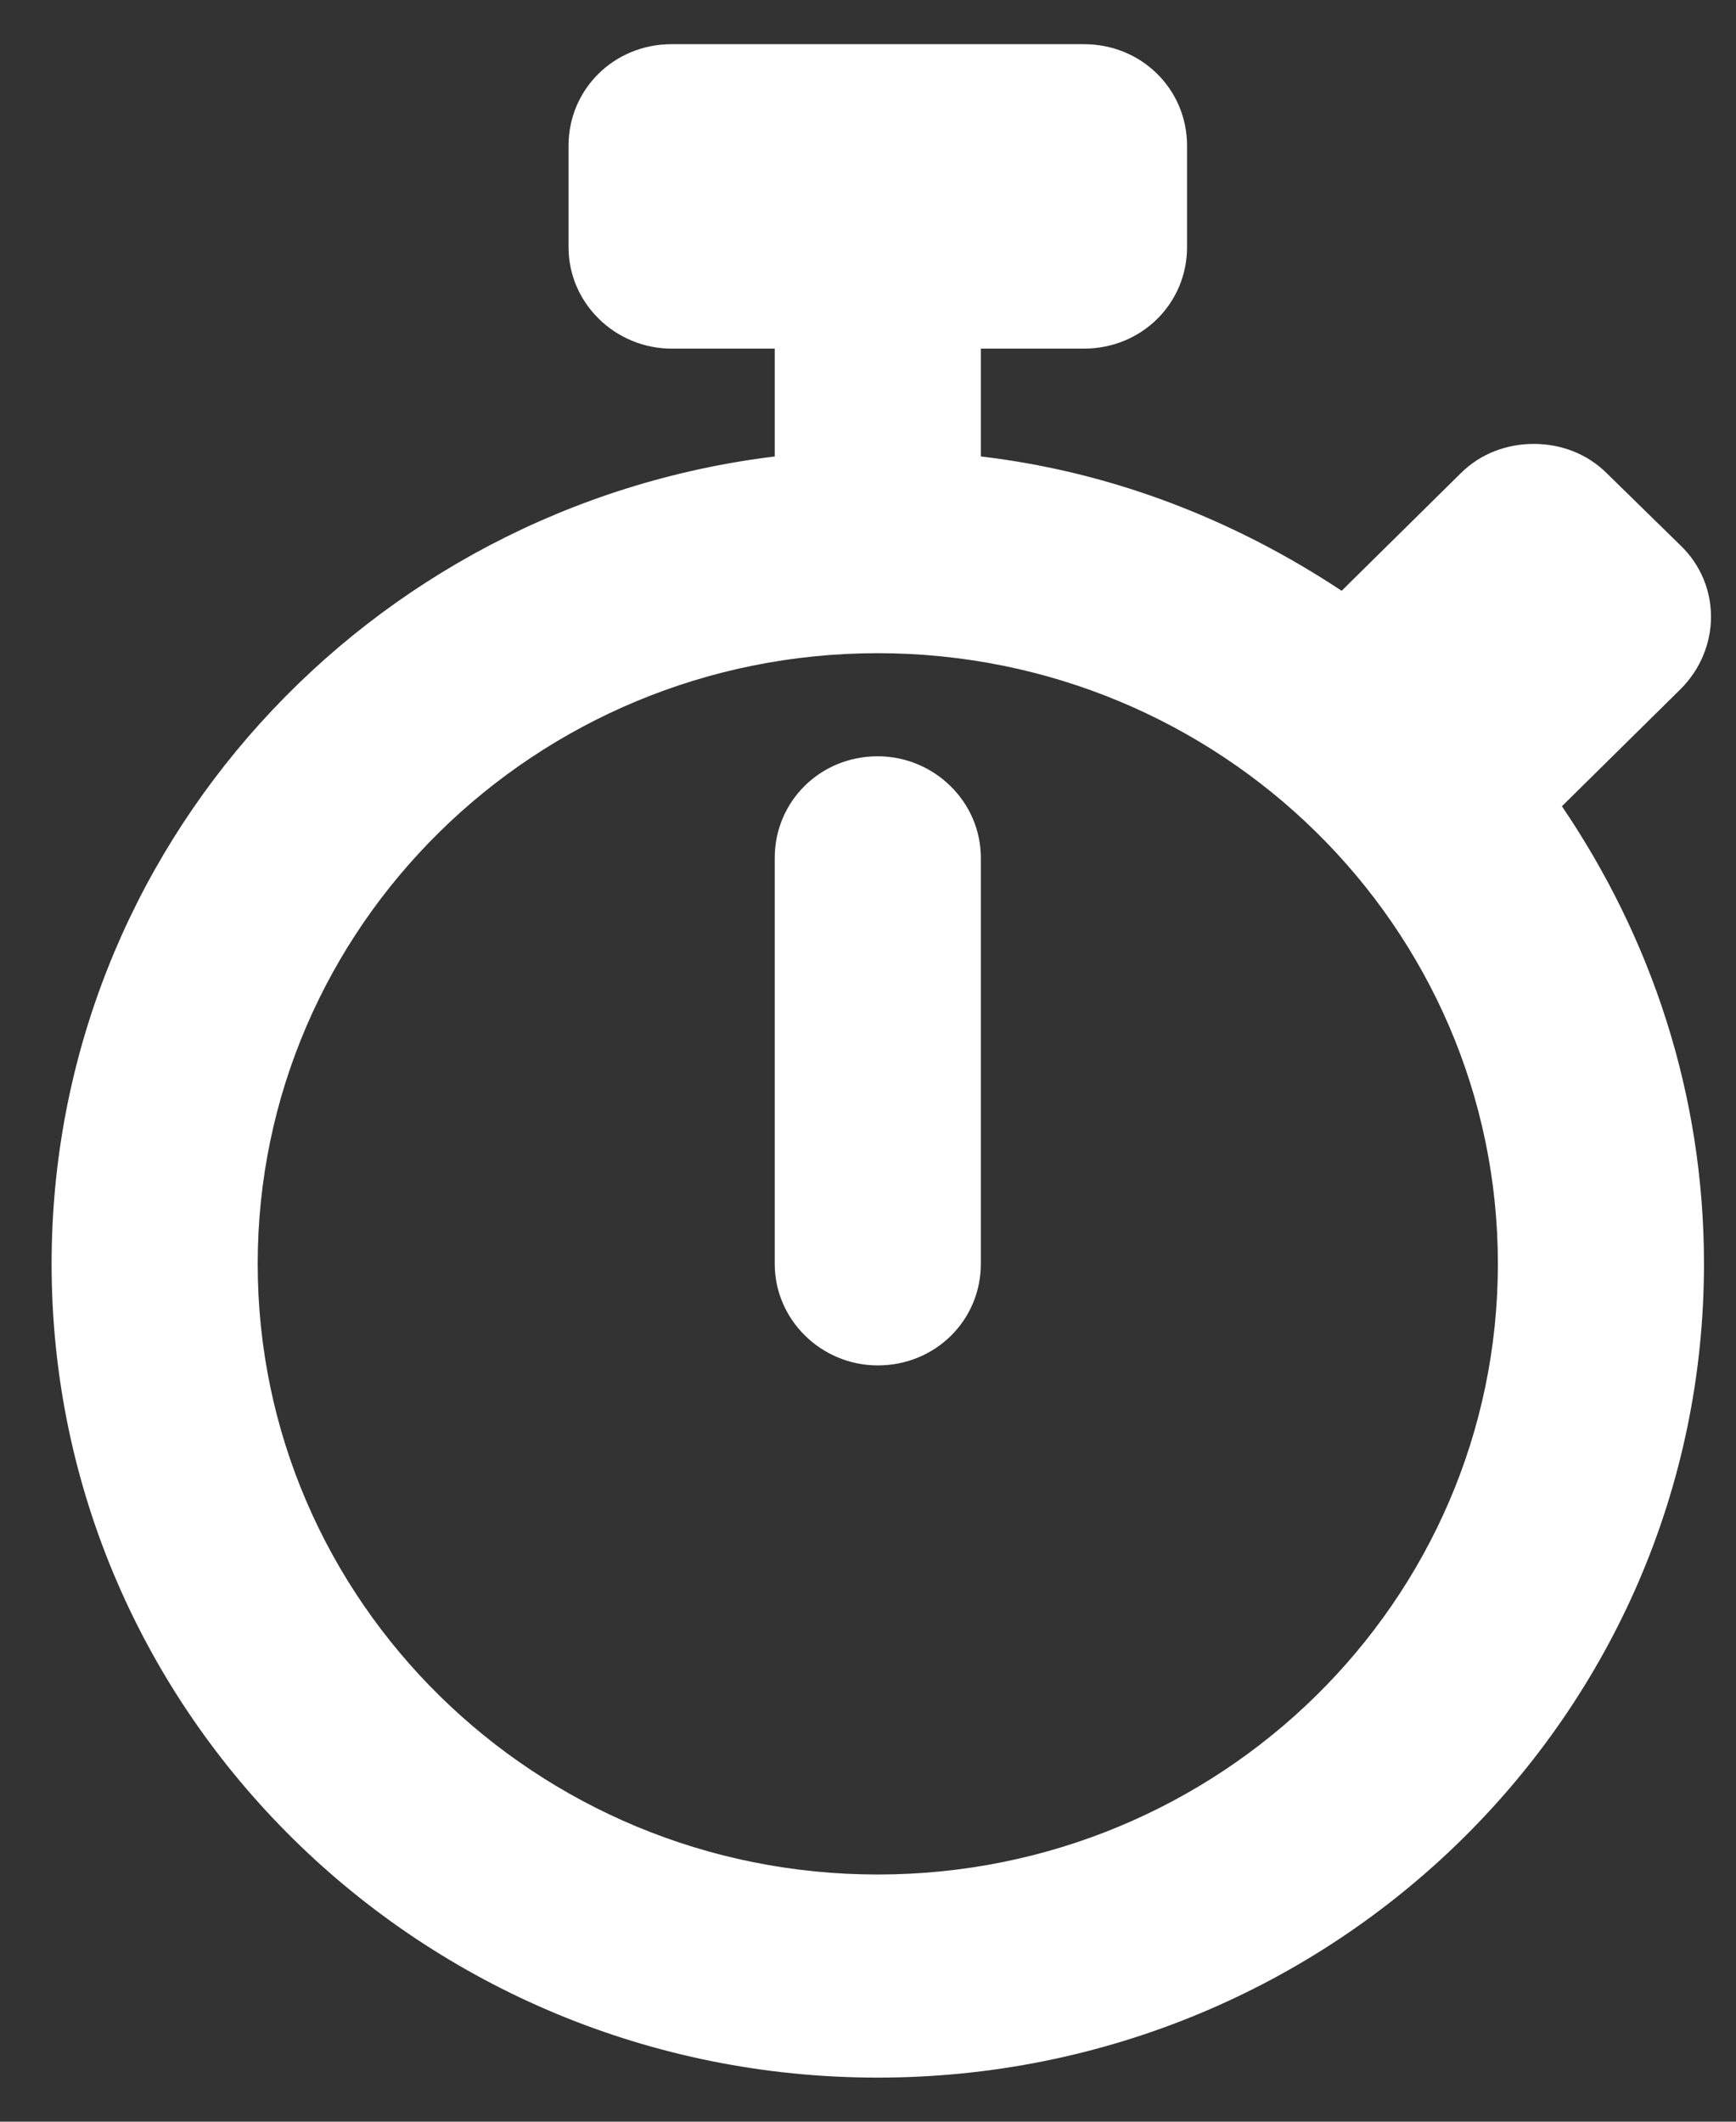 <?xml version="1.0" encoding="UTF-8"?> <svg xmlns="http://www.w3.org/2000/svg" width="18" height="22" viewBox="0 0 18 22" fill="none"><rect x="0" y="0" width="18" height="22" fill="#333333" stroke="none"/> <path d="M11.239 0.458H6.964C6.365 0.458 5.895 0.927 5.895 1.51V2.563C5.895 3.146 6.381 3.615 6.964 3.615H8.033V4.733C3.806 5.251 0.535 8.798 0.535 13.105C0.535 17.769 4.373 21.543 9.101 21.543C13.83 21.543 17.668 17.769 17.668 13.105C17.668 11.34 17.118 9.721 16.195 8.36L17.425 7.146C17.846 6.725 17.846 6.061 17.425 5.656L16.664 4.911C16.454 4.7 16.178 4.603 15.903 4.603C15.628 4.603 15.352 4.7 15.142 4.911L13.911 6.126C12.81 5.397 11.547 4.895 10.17 4.733V3.615H11.239C11.838 3.615 12.308 3.146 12.308 2.563V1.51C12.308 0.927 11.838 0.458 11.239 0.458ZM9.101 19.437C5.555 19.437 2.672 16.603 2.672 13.105C2.672 9.607 5.555 6.773 9.101 6.773C12.648 6.773 15.531 9.607 15.531 13.105C15.531 16.603 12.648 19.437 9.101 19.437ZM9.101 7.842C8.502 7.842 8.033 8.312 8.033 8.895V13.105C8.033 13.688 8.518 14.158 9.101 14.158C9.701 14.158 10.17 13.688 10.17 13.105V8.895C10.17 8.312 9.684 7.842 9.101 7.842Z" fill="white"></path> </svg> 